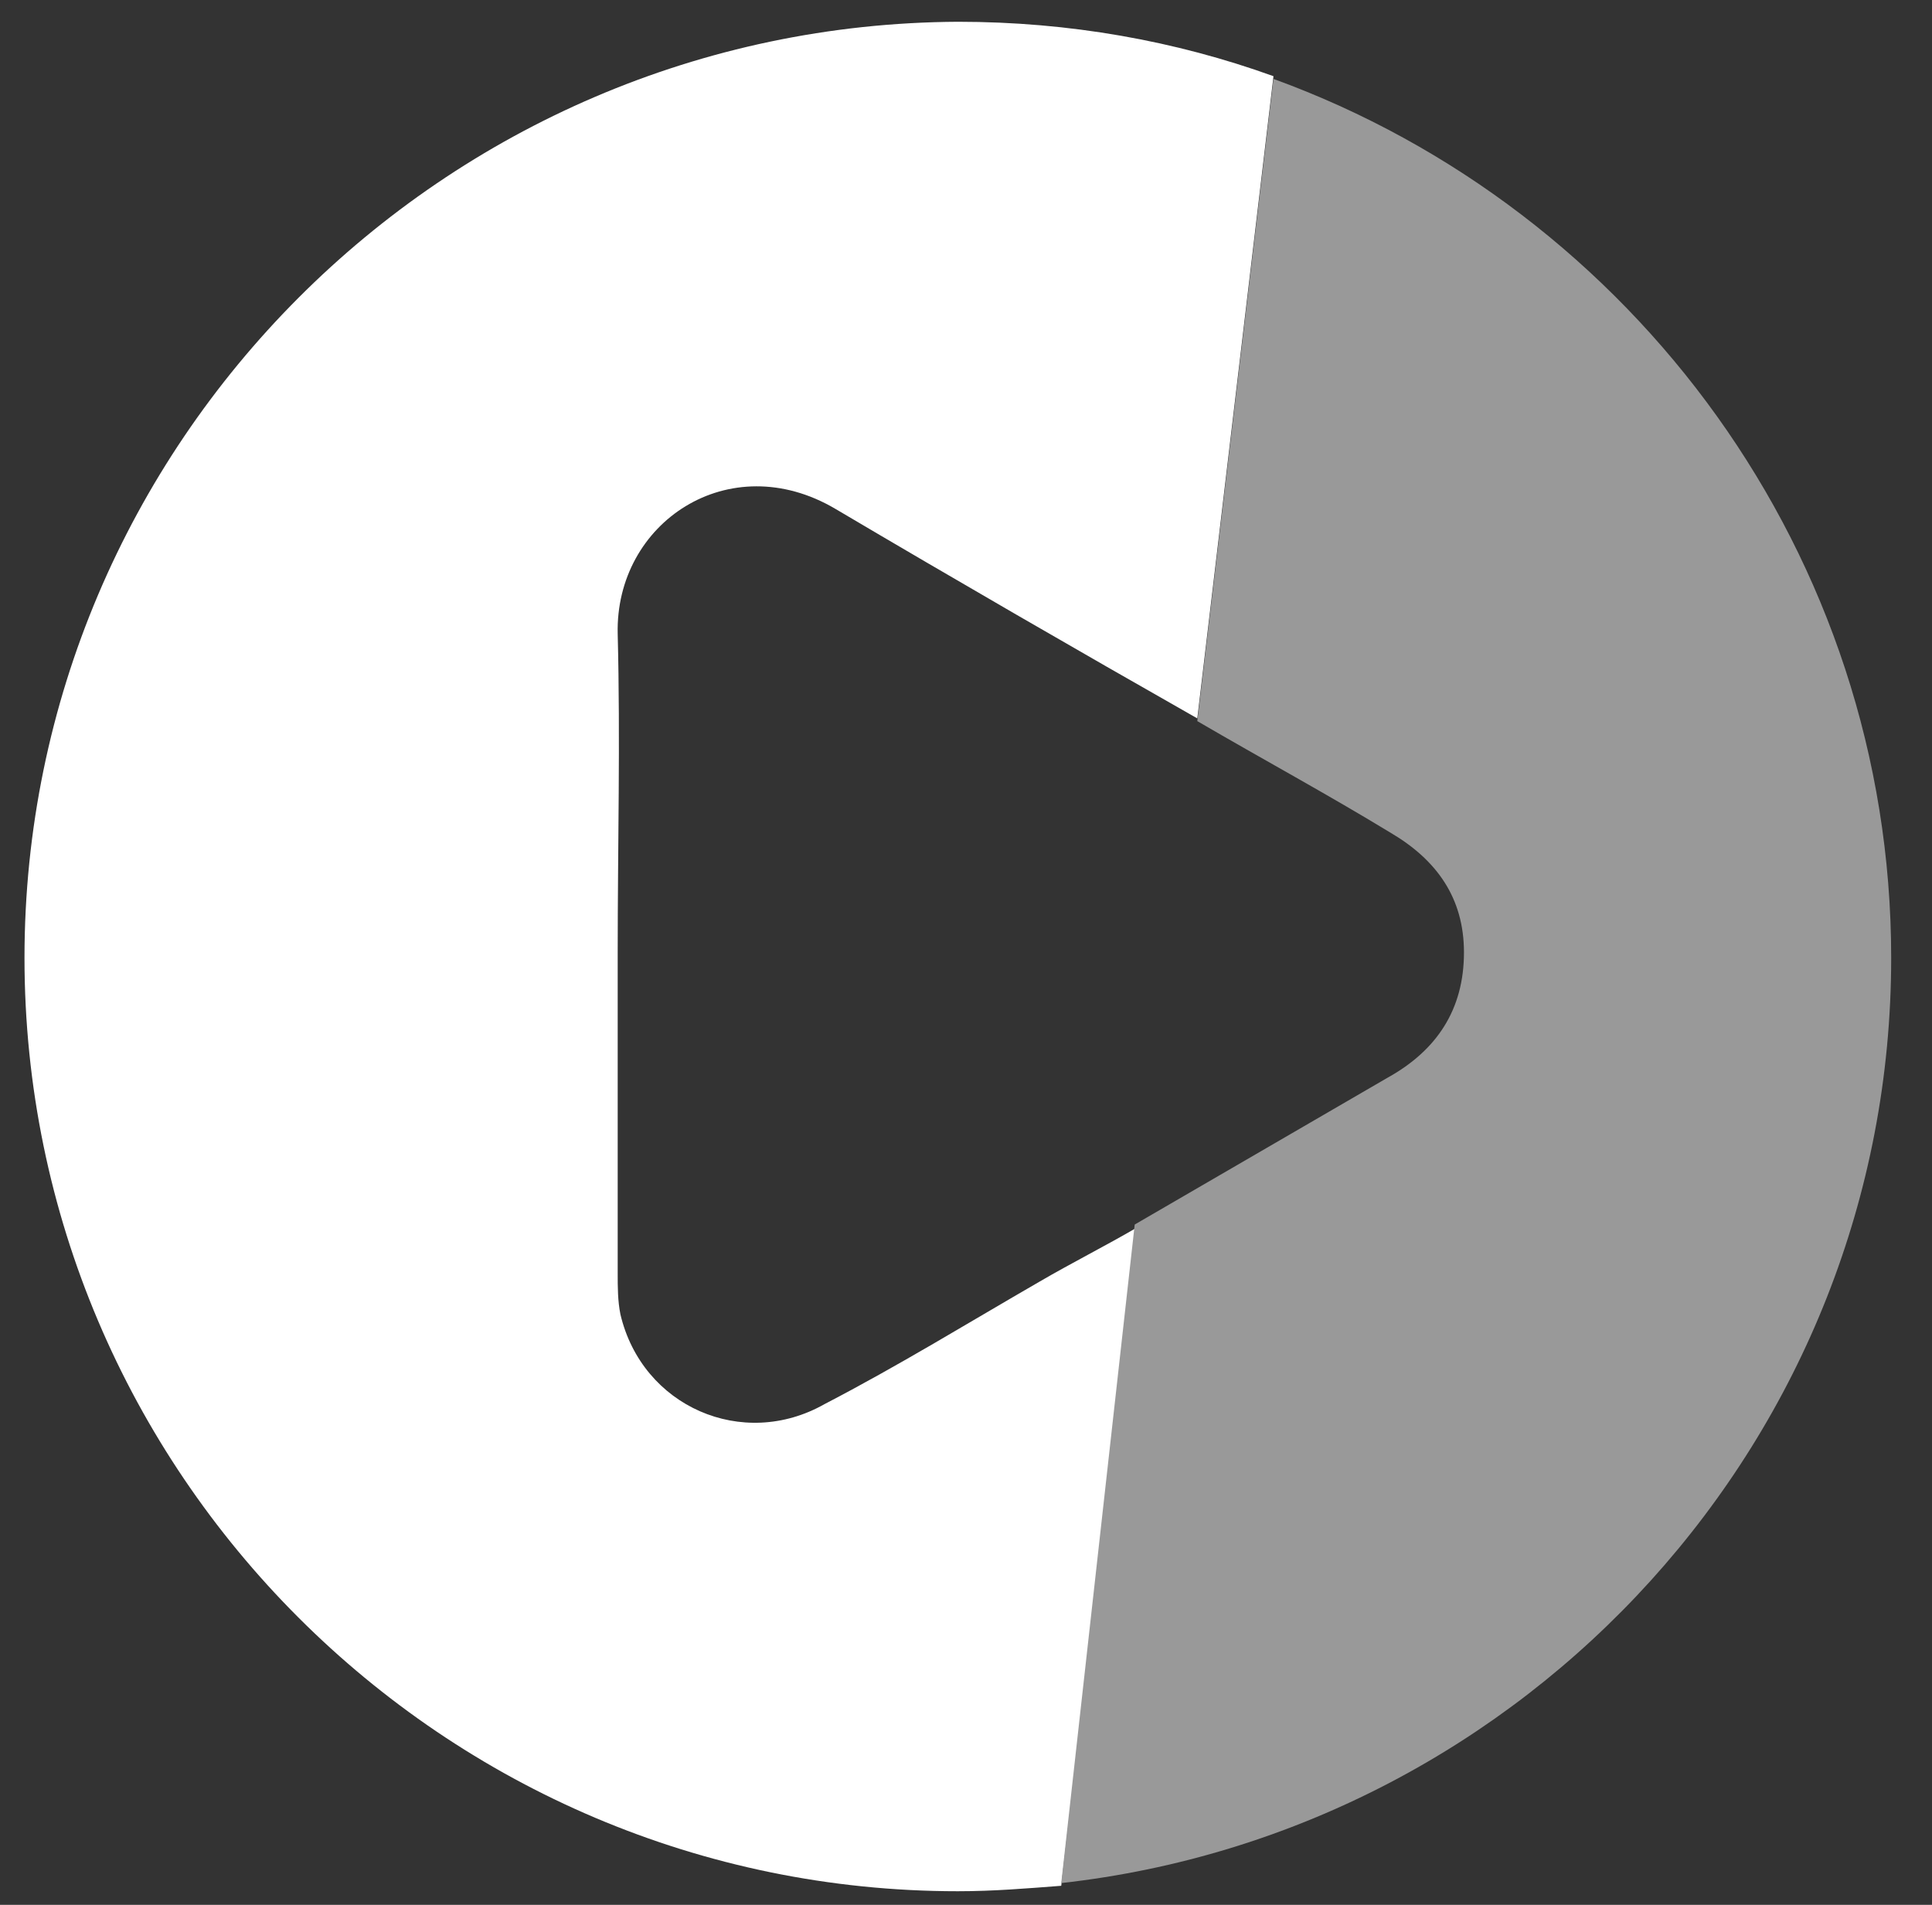 <?xml version="1.0" encoding="UTF-8"?>
<svg xmlns="http://www.w3.org/2000/svg" xmlns:xlink="http://www.w3.org/1999/xlink" version="1.1" id="Calque_1" x="0px" y="0px" viewBox="0 0 71 70" style="enable-background:new 0 0 71 70;" xml:space="preserve">
<rect x="0" y="0" width="71" height="70" fill="#333333" stroke="none"/>
<style type="text/css">
	.st0{fill:none;}
	.st1{fill:#FFFFFF;}
	.st2{fill:#999999;}
</style>
<g>
	<path class="st0" d="M22.7,23.4c0.1,3.9,0,7.8,0,11.7c0,3.9,0,7.8,0,11.8c0,0.5,0,1,0.1,1.5c0.8,3.4,4.4,5,7.5,3.3   c2.7-1.5,5.3-3,7.9-4.5c1.2-0.7,2.4-1.4,3.6-2.1L44,26.5c-4.5-2.6-8.9-5.1-13.3-7.7C26.8,16.5,22.6,19.3,22.7,23.4z"></path>
	<path class="st1" d="M38.2,47.1c-2.6,1.5-5.2,3.1-7.9,4.5c-3,1.7-6.7,0.1-7.5-3.3c-0.1-0.5-0.1-1-0.1-1.5c0-3.9,0-7.8,0-11.8   c0-3.9,0.1-7.8,0-11.7c-0.1-4.1,4.1-6.9,8-4.6c4.4,2.6,8.9,5.2,13.3,7.7l2.8-23.6c-3.6-1.3-7.5-2-11.6-2   C16.3,0.9,0.9,16.3,0.9,35.2c0,18.9,15.4,34.3,34.3,34.3c1.3,0,2.5-0.1,3.8-0.2l2.8-24.2C40.6,45.8,39.4,46.4,38.2,47.1z"></path>
	<path class="st2" d="M69.5,35.2c0-14.8-9.5-27.5-22.7-32.3L44,26.5c2.4,1.4,4.8,2.7,7.1,4.1c1.7,1,2.7,2.4,2.7,4.4   c0,2.1-1,3.6-2.8,4.6c-3.1,1.8-6.2,3.6-9.3,5.4L39,69.2C56.1,67.3,69.5,52.8,69.5,35.2z"></path>
</g>
</svg>
